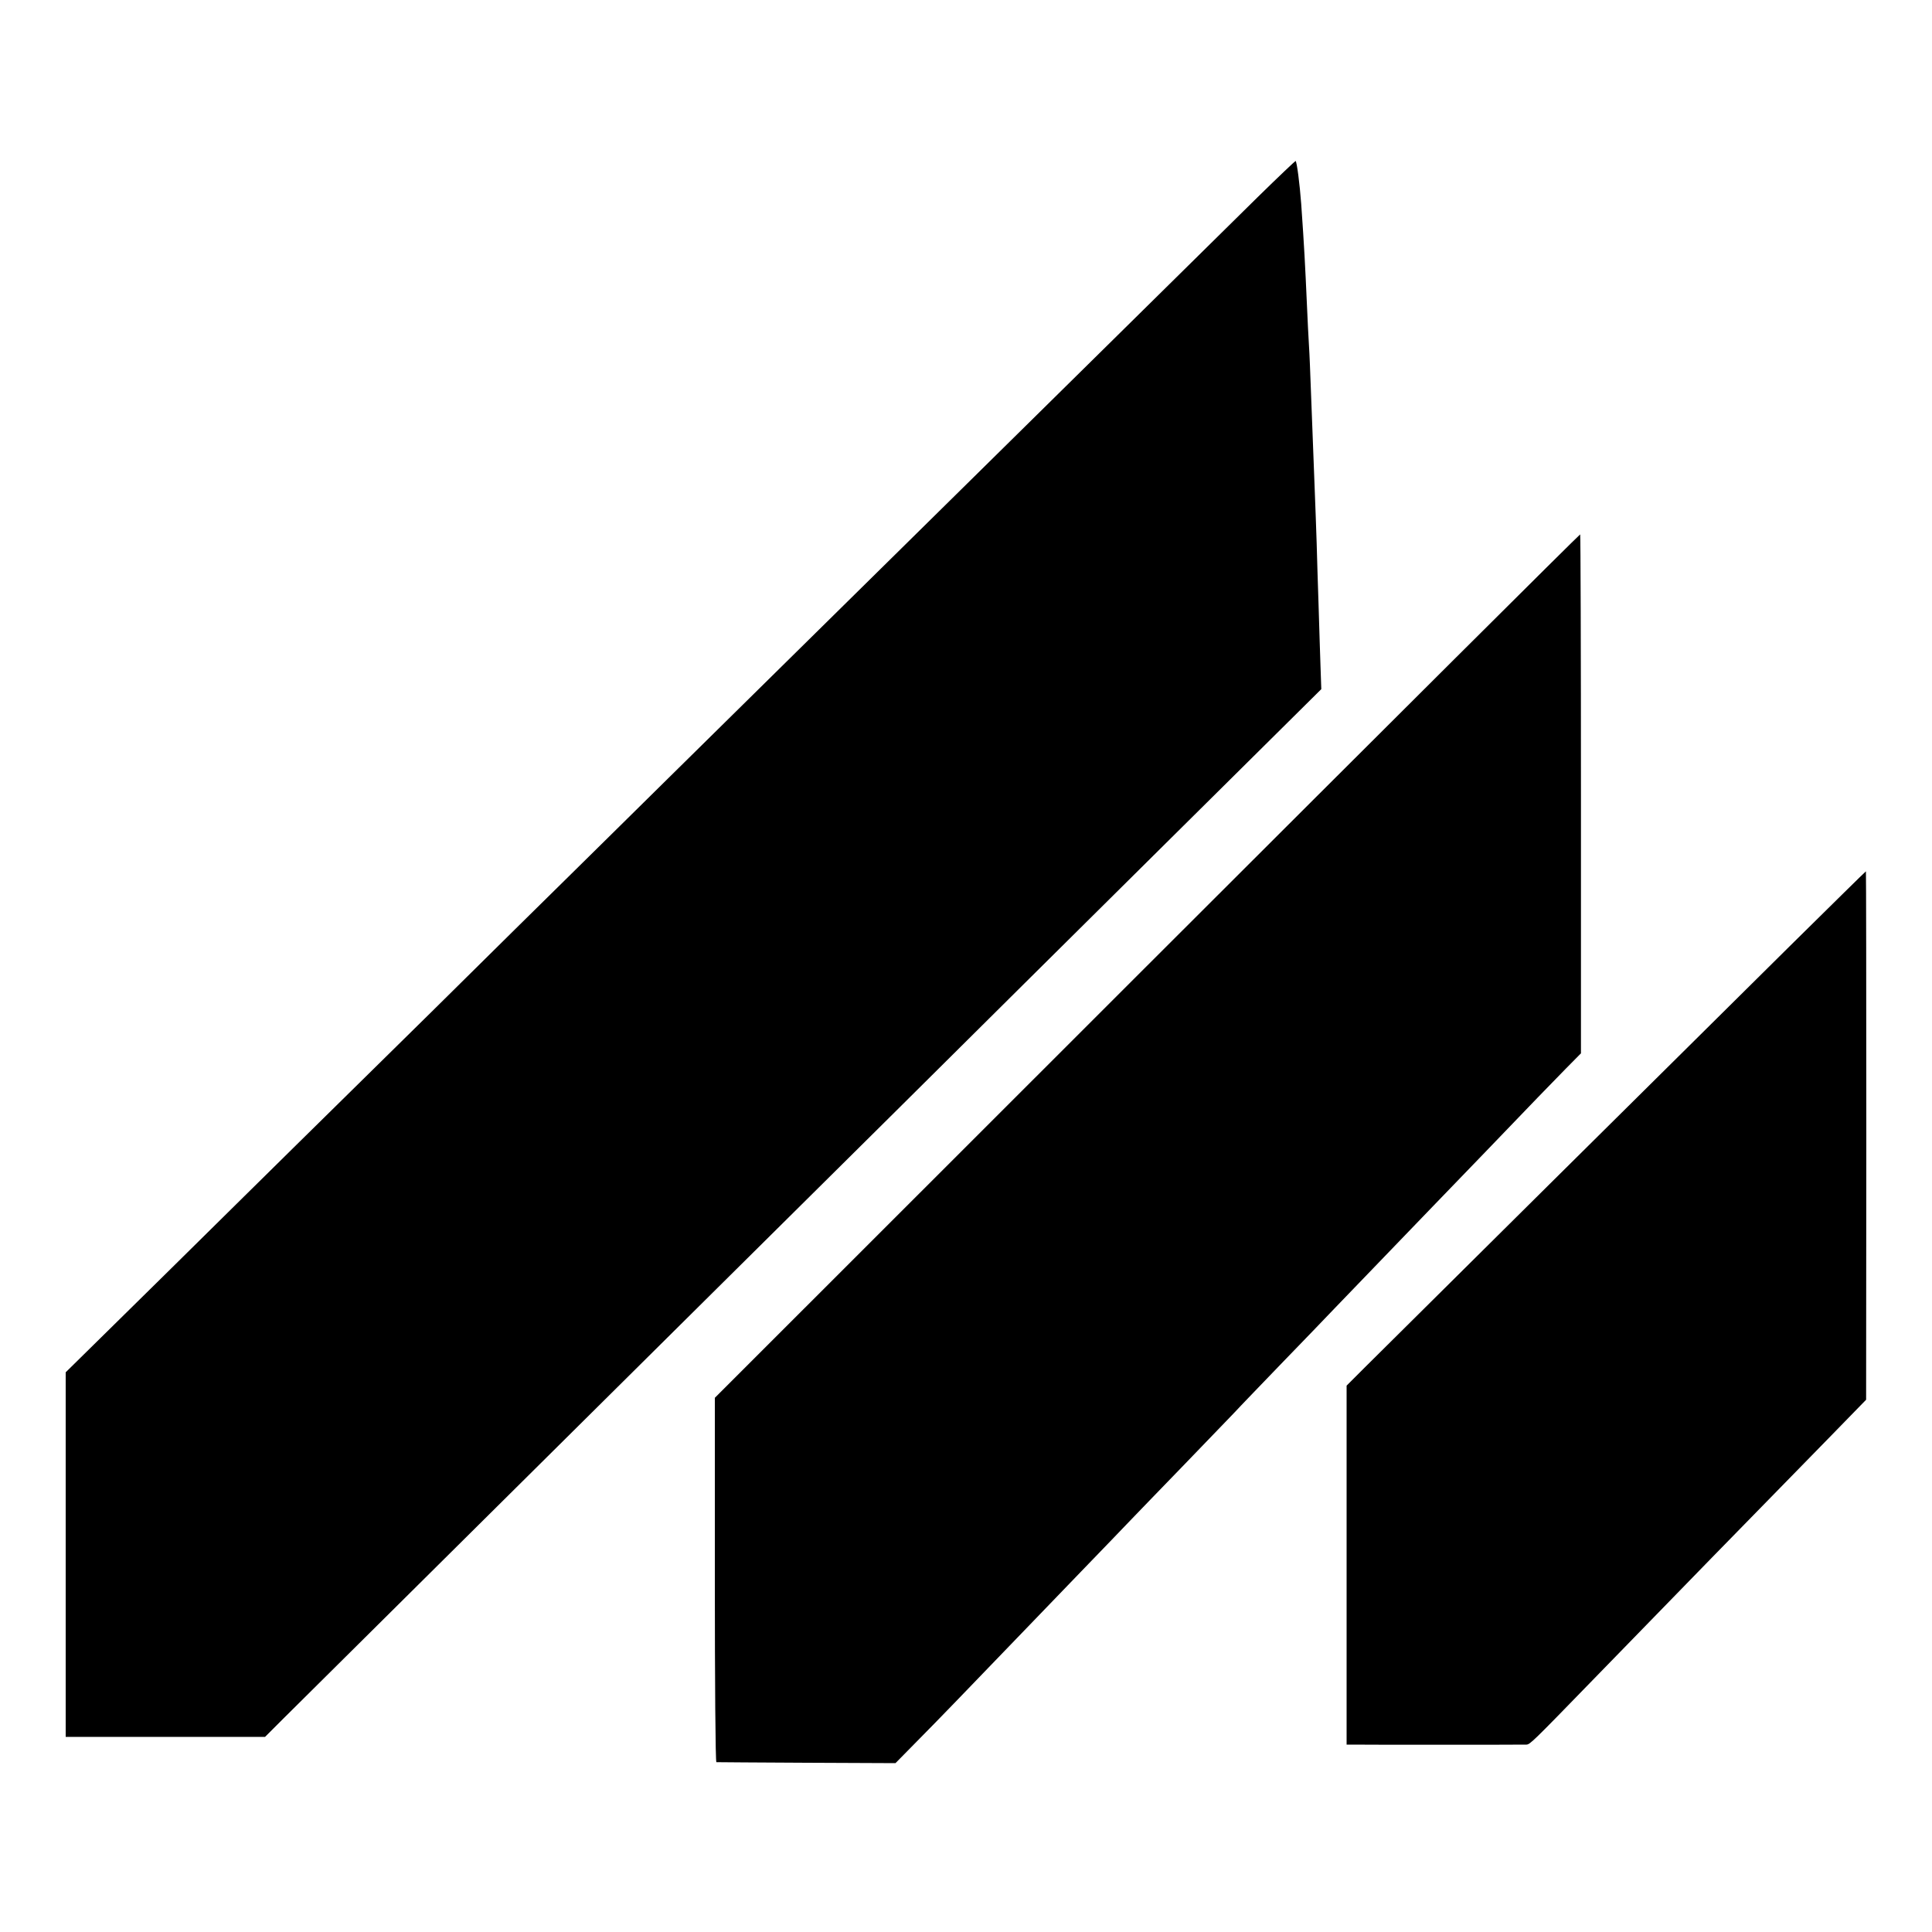 <?xml version="1.0" standalone="no"?>
<!DOCTYPE svg PUBLIC "-//W3C//DTD SVG 20010904//EN"
 "http://www.w3.org/TR/2001/REC-SVG-20010904/DTD/svg10.dtd">
<svg version="1.0" xmlns="http://www.w3.org/2000/svg"
 width="1000pt" height="1000pt" viewBox="0 0 1000 1000"
 preserveAspectRatio="xMidYMid meet">
<g transform="translate(0,1000) scale(0.1,-0.1)"
fill="#000000" stroke="none">
<path d="M6509 8979 c-107 -105 -432 -426 -724 -714 -291 -287 -611 -602 -710
-700 -161 -159 -502 -495 -1614 -1591 -190 -188 -423 -417 -517 -510 -95 -93
-412 -406 -705 -696 -294 -289 -610 -601 -704 -693 -93 -92 -401 -395 -682
-673 l-513 -505 0 -944 0 -943 516 0 516 0 93 93 c117 116 1834 1820 2255
2237 173 172 588 583 921 913 333 331 964 957 1402 1391 l796 789 -4 116 c-2
64 -7 206 -10 316 -4 110 -8 256 -10 325 -2 69 -7 193 -10 275 -6 159 -11 276
-20 520 -3 83 -7 186 -10 230 -3 44 -7 134 -10 200 -10 222 -14 301 -30 530
-8 105 -22 215 -29 222 -1 1 -90 -83 -197 -188z"/>
<path d="M5937 5001 l-2237 -2236 0 -942 c0 -519 3 -943 8 -944 4 0 214 -2
467 -3 l460 -2 120 122 c103 104 213 218 575 594 36 37 155 161 265 275 110
114 228 236 262 272 34 35 151 157 260 269 109 113 229 238 267 277 37 40 153
160 256 267 104 107 223 231 265 275 112 116 449 466 525 545 75 77 434 450
529 549 35 36 100 103 144 148 l80 81 0 1341 c0 738 -2 1343 -4 1345 -2 2
-1011 -1003 -2242 -2233z"/>
<path d="M9265 5104 c-501 -496 -2079 -2060 -2201 -2182 l-94 -94 0 -929 0
-929 23 0 c27 -1 886 -1 907 0 19 0 32 13 341 331 398 410 847 870 1228 1259
l190 195 1 1368 c0 752 -1 1367 -2 1367 -2 0 -178 -174 -393 -386z"/>
</g>
</svg>
